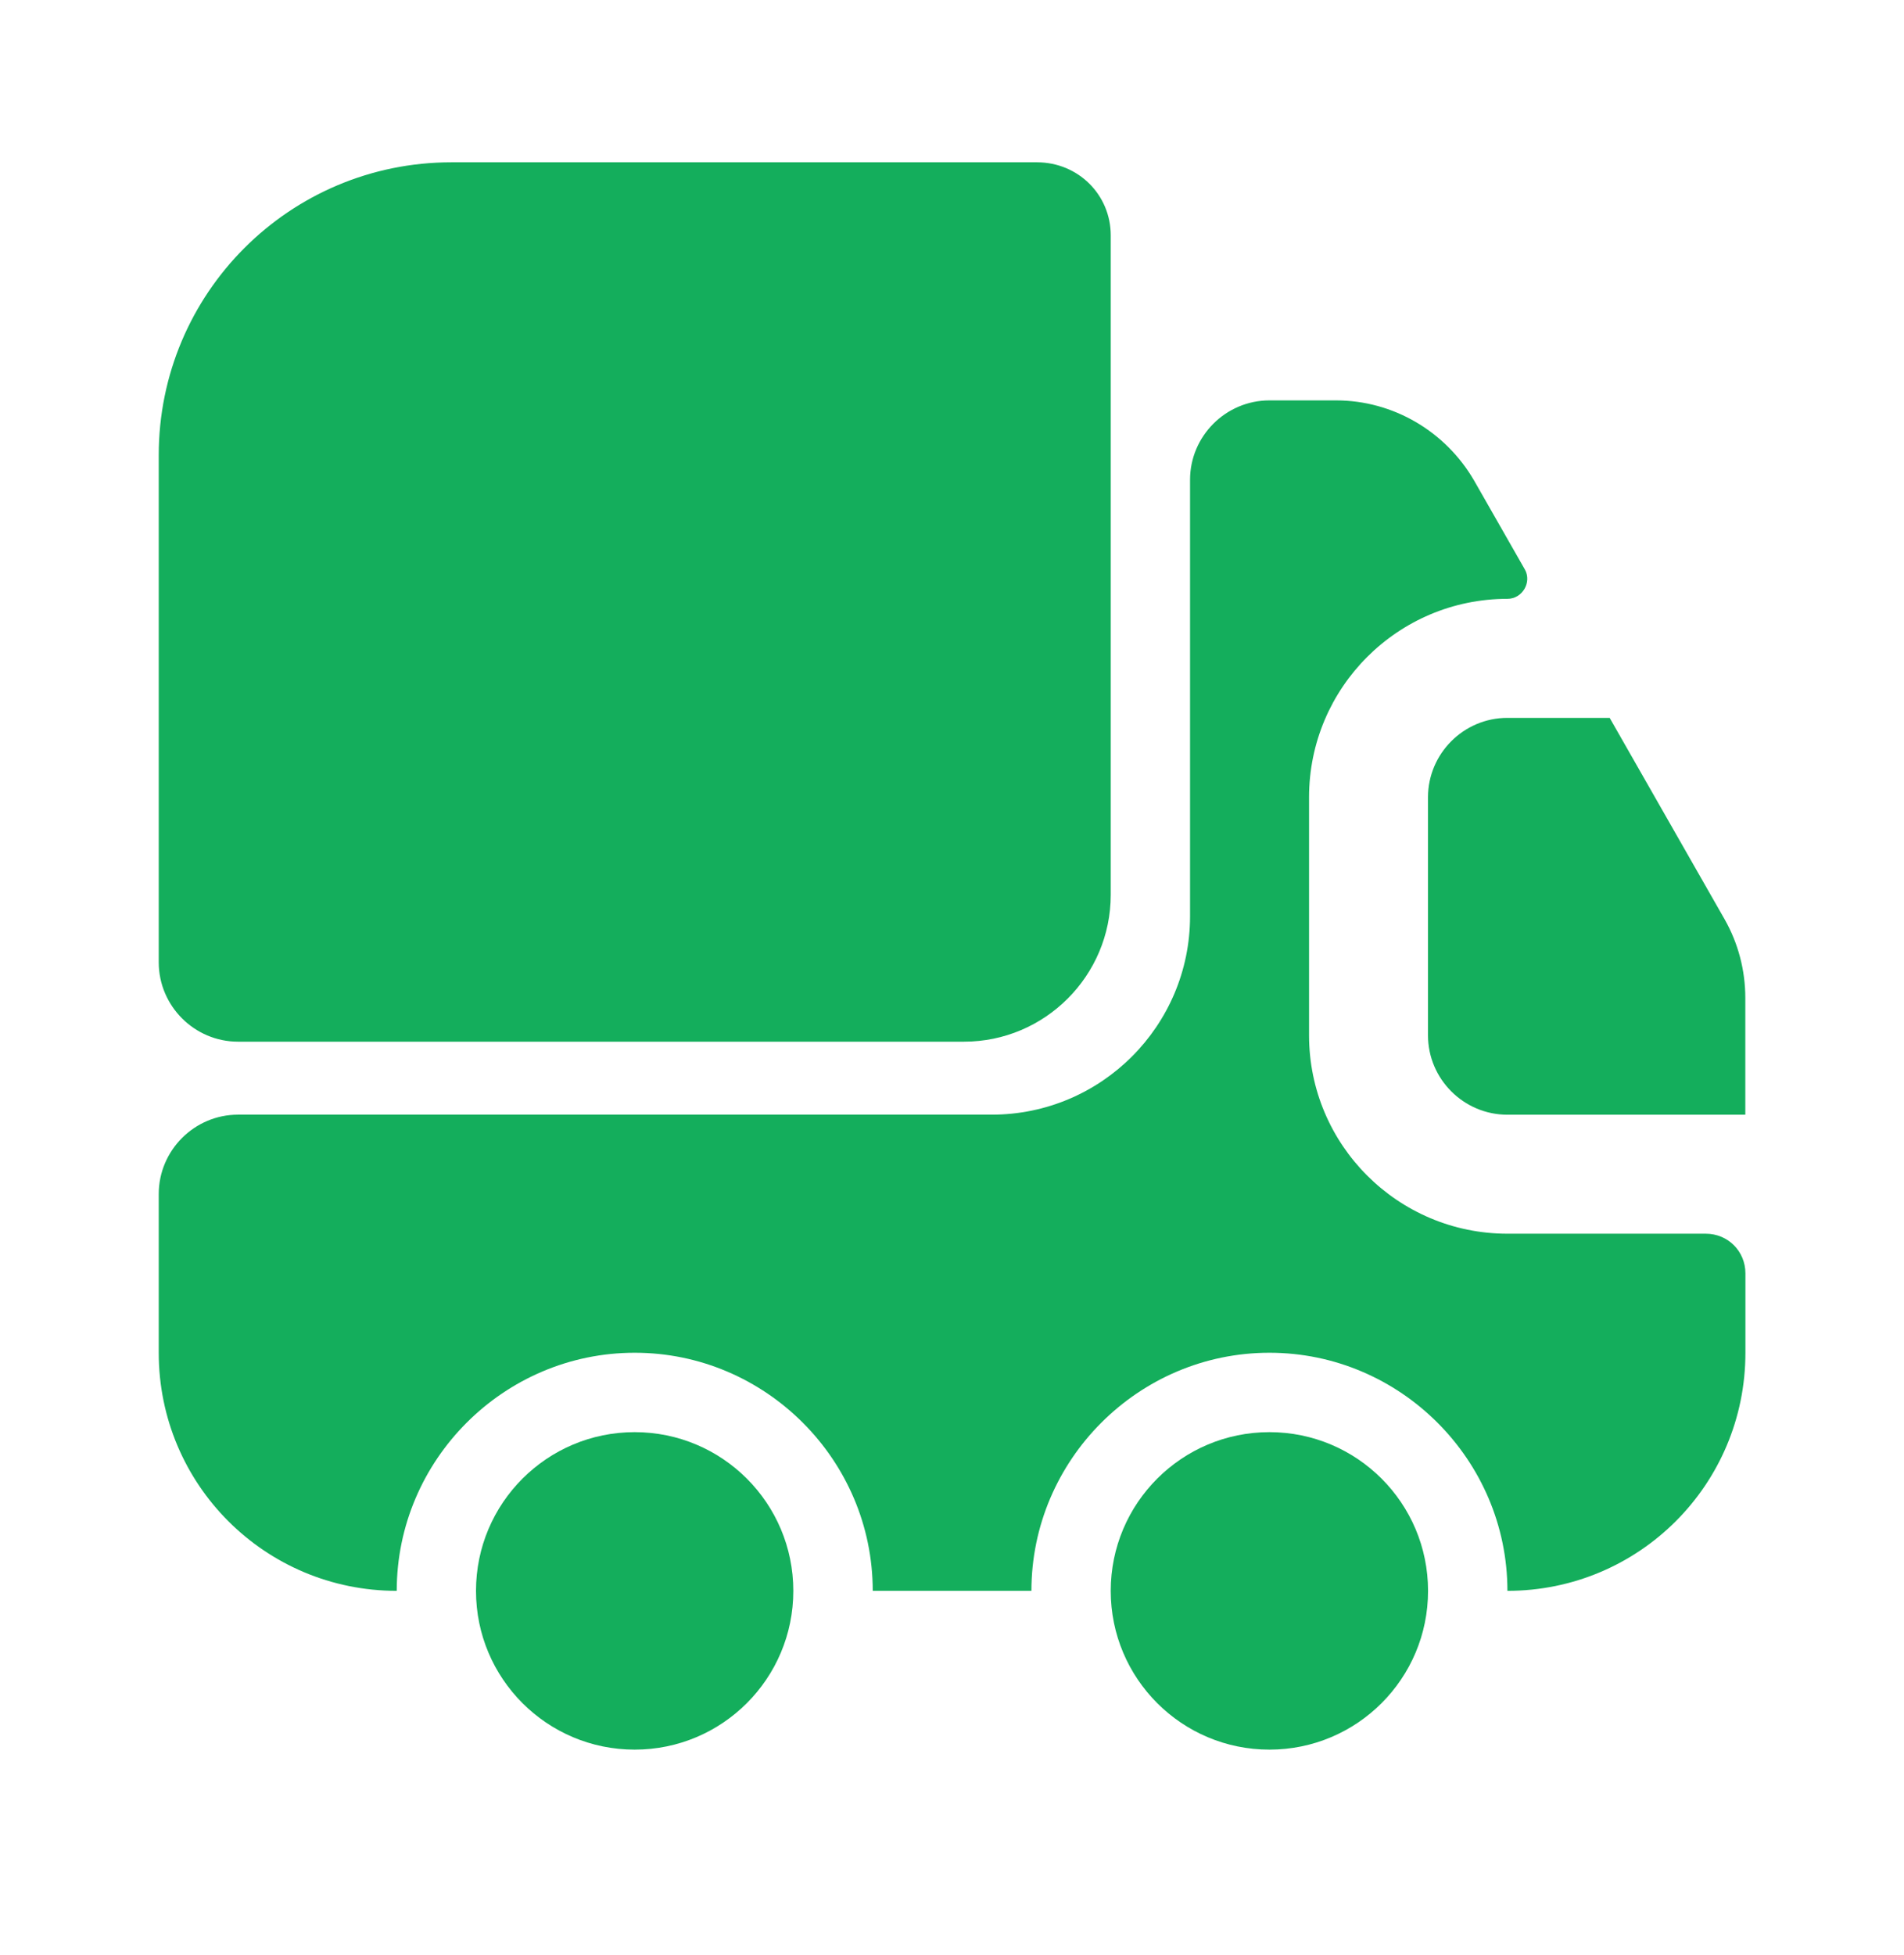 <svg width="38" height="39" viewBox="0 0 38 39" fill="none" xmlns="http://www.w3.org/2000/svg">
<path d="M22.168 4.695V17.852C22.168 19.467 20.854 20.782 19.239 20.782H4.751C3.88 20.782 3.168 20.069 3.168 19.198V9.081C3.168 5.851 5.78 3.238 9.01 3.238H20.695C21.519 3.238 22.168 3.887 22.168 4.695Z" fill="#14AE5C"/>
<path d="M34.043 24.613C34.486 24.613 34.835 24.962 34.835 25.405V26.988C34.835 29.617 32.713 31.738 30.085 31.738C30.085 29.126 27.947 26.988 25.335 26.988C22.722 26.988 20.585 29.126 20.585 31.738H17.418C17.418 29.126 15.28 26.988 12.668 26.988C10.056 26.988 7.918 29.126 7.918 31.738C5.29 31.738 3.168 29.617 3.168 26.988V23.822C3.168 22.951 3.88 22.238 4.751 22.238H19.793C21.978 22.238 23.751 20.465 23.751 18.28V9.572C23.751 8.701 24.464 7.988 25.335 7.988H26.665C27.805 7.988 28.85 8.606 29.42 9.587L30.433 11.361C30.576 11.614 30.386 11.947 30.085 11.947C27.9 11.947 26.126 13.72 26.126 15.905V20.655C26.126 22.84 27.9 24.613 30.085 24.613H34.043Z" fill="#14AE5C"/>
<path d="M12.667 34.906C14.416 34.906 15.833 33.488 15.833 31.739C15.833 29.99 14.416 28.572 12.667 28.572C10.918 28.572 9.5 29.99 9.5 31.739C9.5 33.488 10.918 34.906 12.667 34.906Z" fill="#14AE5C"/>
<path d="M25.335 34.906C27.084 34.906 28.501 33.488 28.501 31.739C28.501 29.99 27.084 28.572 25.335 28.572C23.586 28.572 22.168 29.99 22.168 31.739C22.168 33.488 23.586 34.906 25.335 34.906Z" fill="#14AE5C"/>
<path d="M34.833 19.911V22.239H30.083C29.212 22.239 28.5 21.526 28.5 20.656V15.906C28.5 15.035 29.212 14.322 30.083 14.322H32.126L34.422 18.344C34.691 18.819 34.833 19.357 34.833 19.911Z" fill="#14AE5C"/>
</svg>
